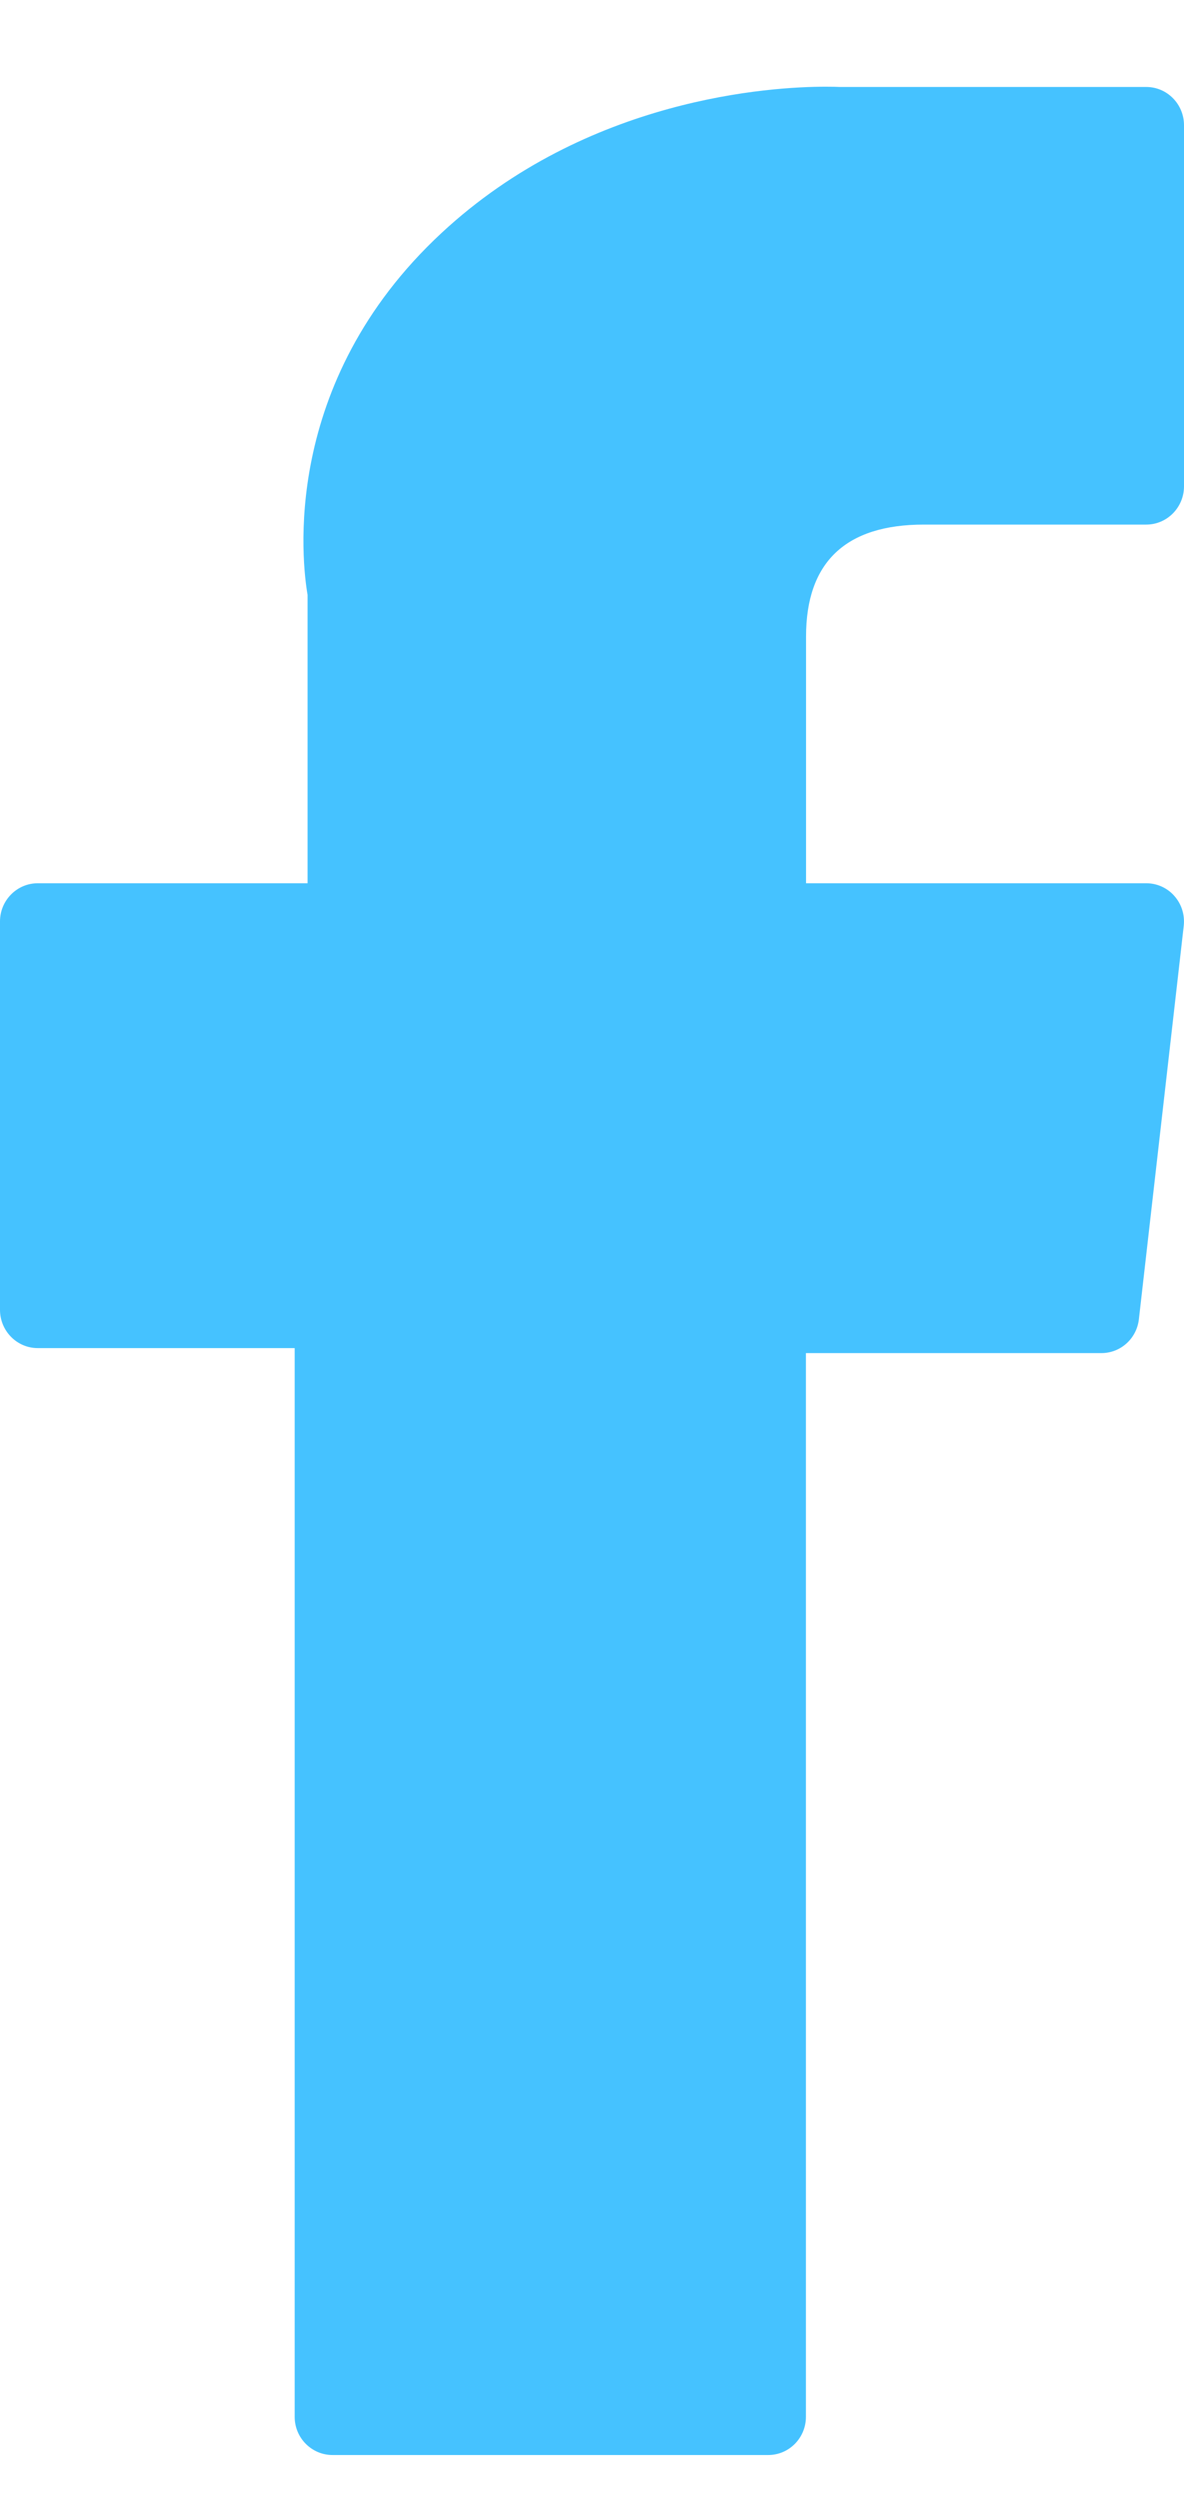 <svg width="9" height="19" viewBox="0 0 9 19" fill="none" xmlns="http://www.w3.org/2000/svg">
<path d="M0.287 10.246H2.24V18.369C2.24 18.529 2.369 18.659 2.528 18.659H5.839C5.998 18.659 6.126 18.529 6.126 18.369V10.284H8.372C8.518 10.284 8.64 10.174 8.657 10.027L8.998 7.037C9.007 6.954 8.982 6.872 8.927 6.81C8.873 6.748 8.795 6.713 8.713 6.713H6.127V4.838C6.127 4.273 6.428 3.987 7.022 3.987C7.106 3.987 8.713 3.987 8.713 3.987C8.871 3.987 9 3.857 9 3.696V0.952C9 0.791 8.871 0.661 8.713 0.661H6.382C6.366 0.66 6.329 0.659 6.276 0.659C5.871 0.659 4.466 0.739 3.356 1.771C2.126 2.914 2.297 4.284 2.338 4.521V6.713H0.287C0.129 6.713 0 6.843 0 7.003V9.955C0 10.116 0.129 10.246 0.287 10.246Z" fill="#45c2ff"/>
</svg>
